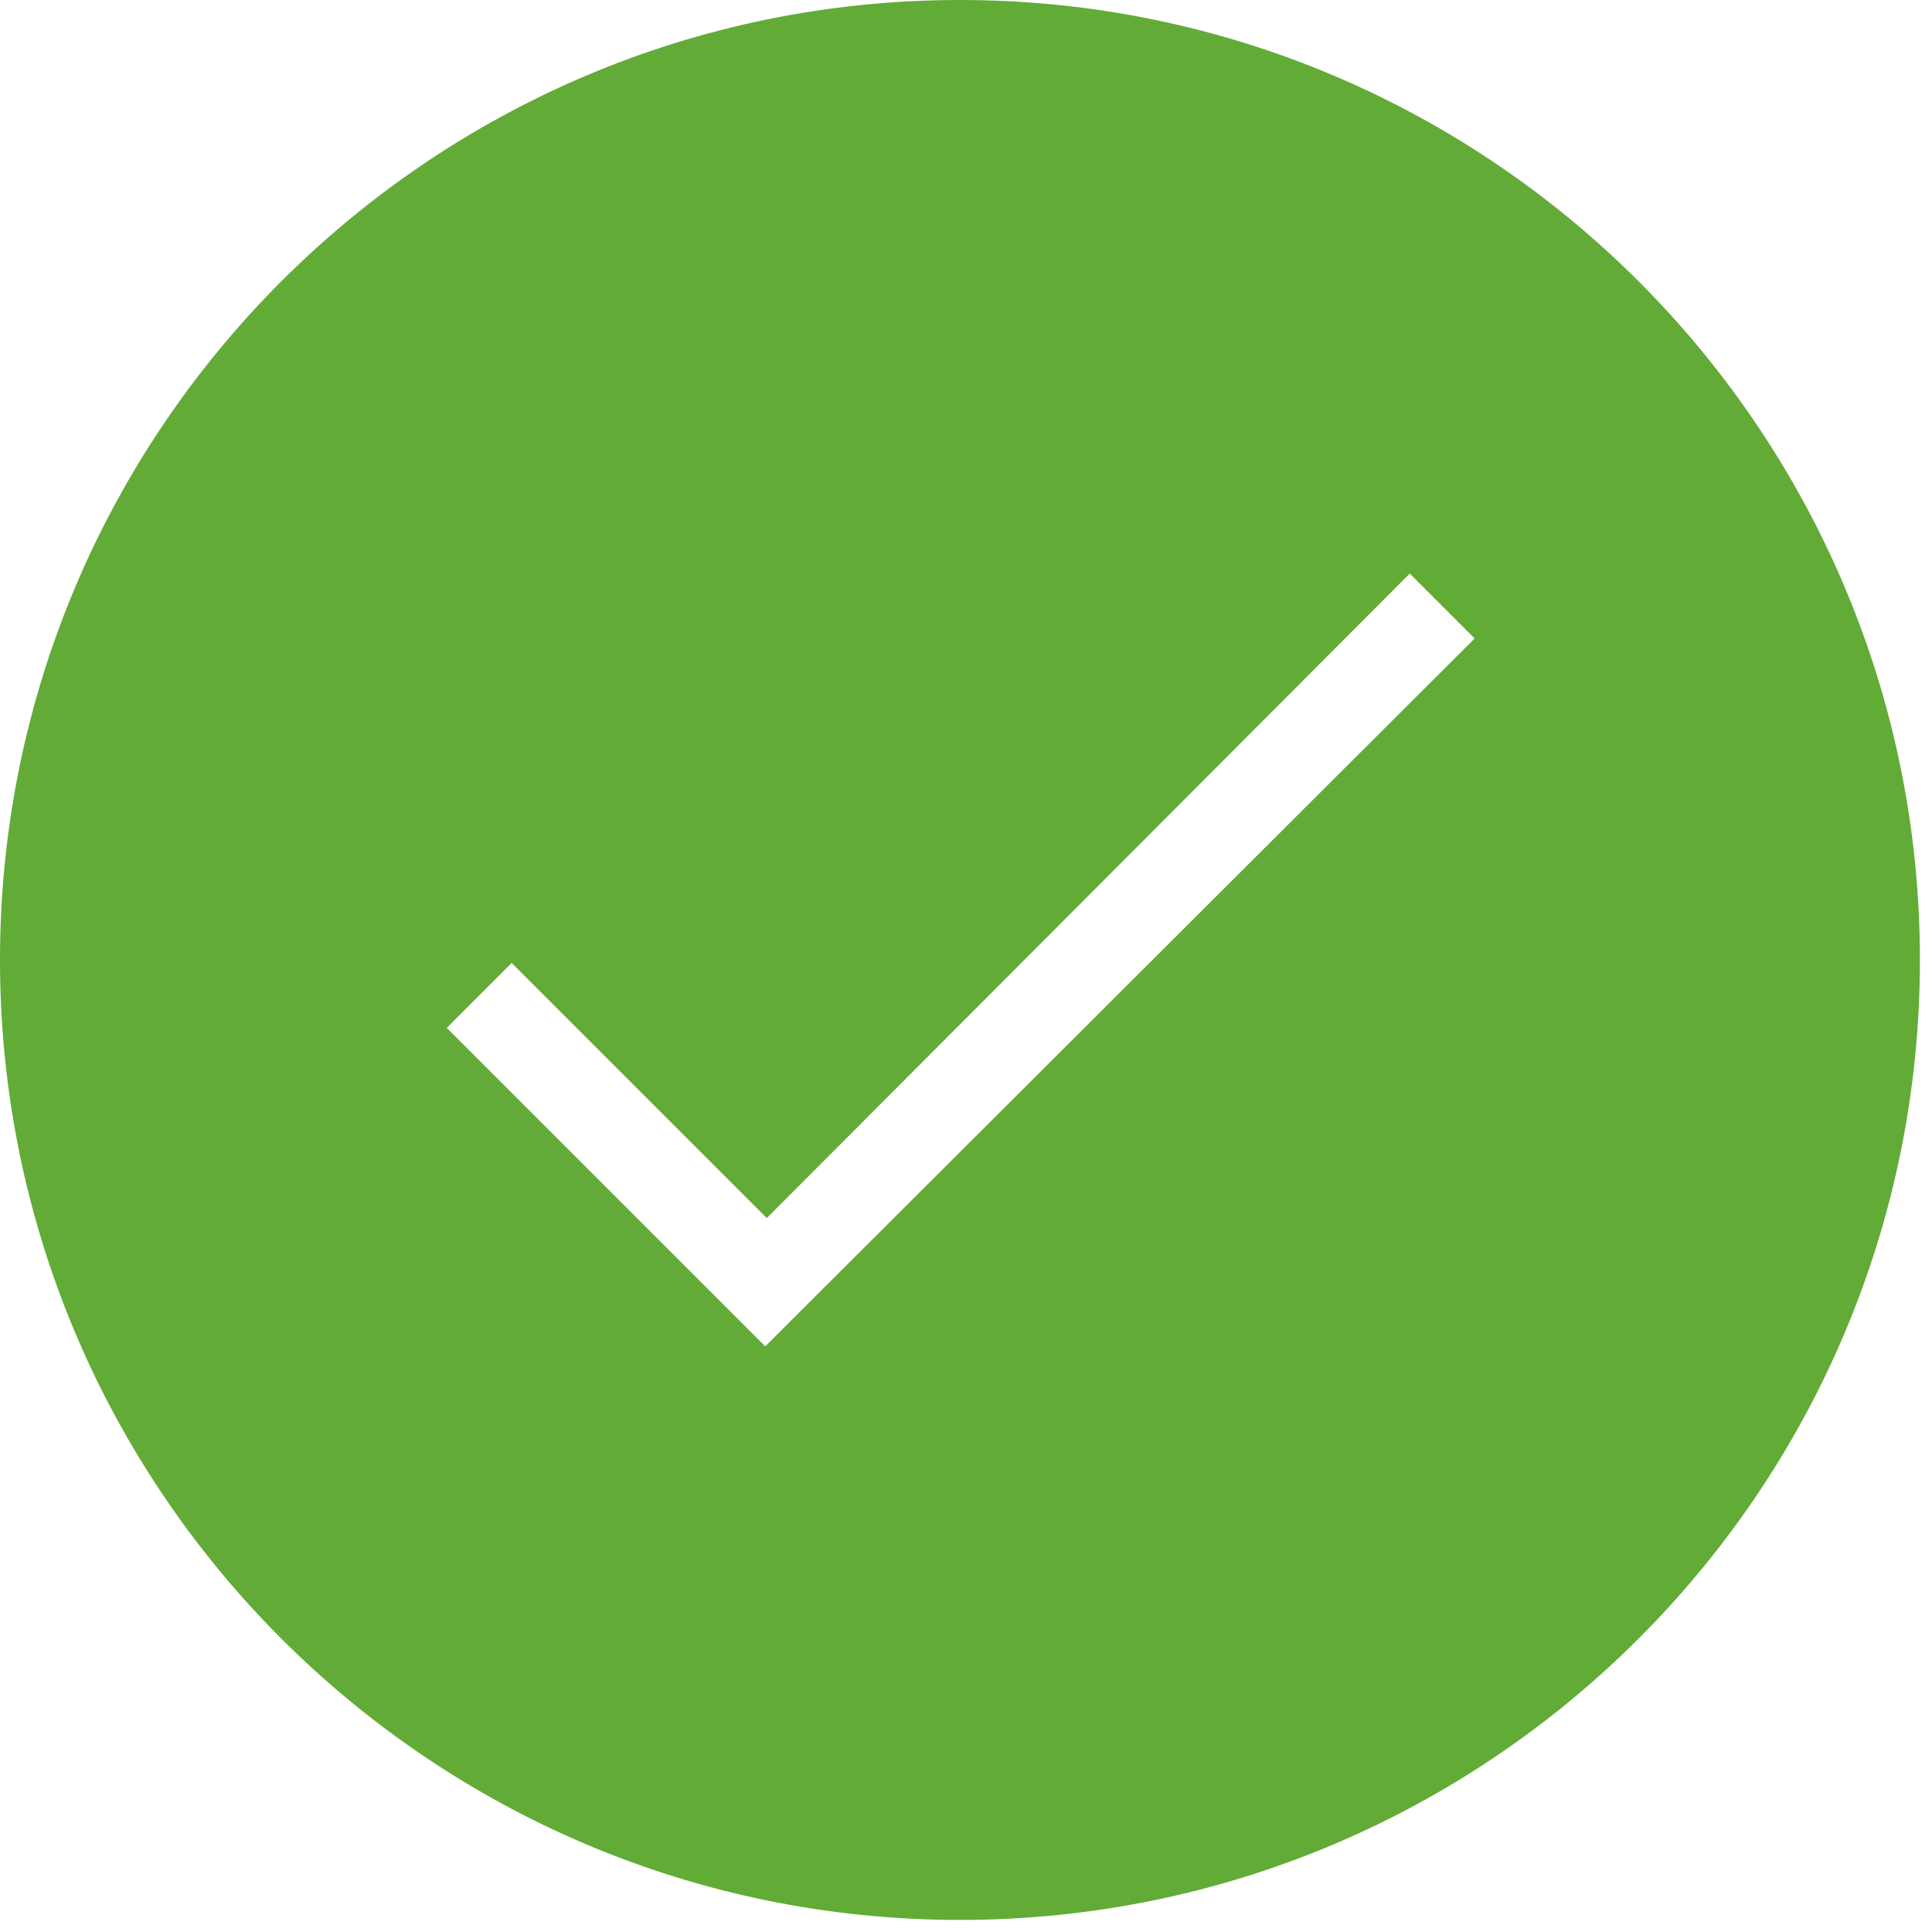 <?xml version="1.0" encoding="UTF-8"?> <svg xmlns="http://www.w3.org/2000/svg" width="128" height="128" viewBox="0 0 128 128" fill="none"><path d="M63.6 0C28.5 0 0 28.5 0 63.6C0 98.7 28.5 127.2 63.6 127.2C98.7 127.2 127.2 98.7 127.2 63.6C127.2 28.5 98.7 0 63.6 0ZM50.7 89.2L29.6 68.1L33.9 63.8L50.8 80.7L93.4 38L97.7 42.3L50.7 89.2Z" fill="#62AB37"></path></svg> 